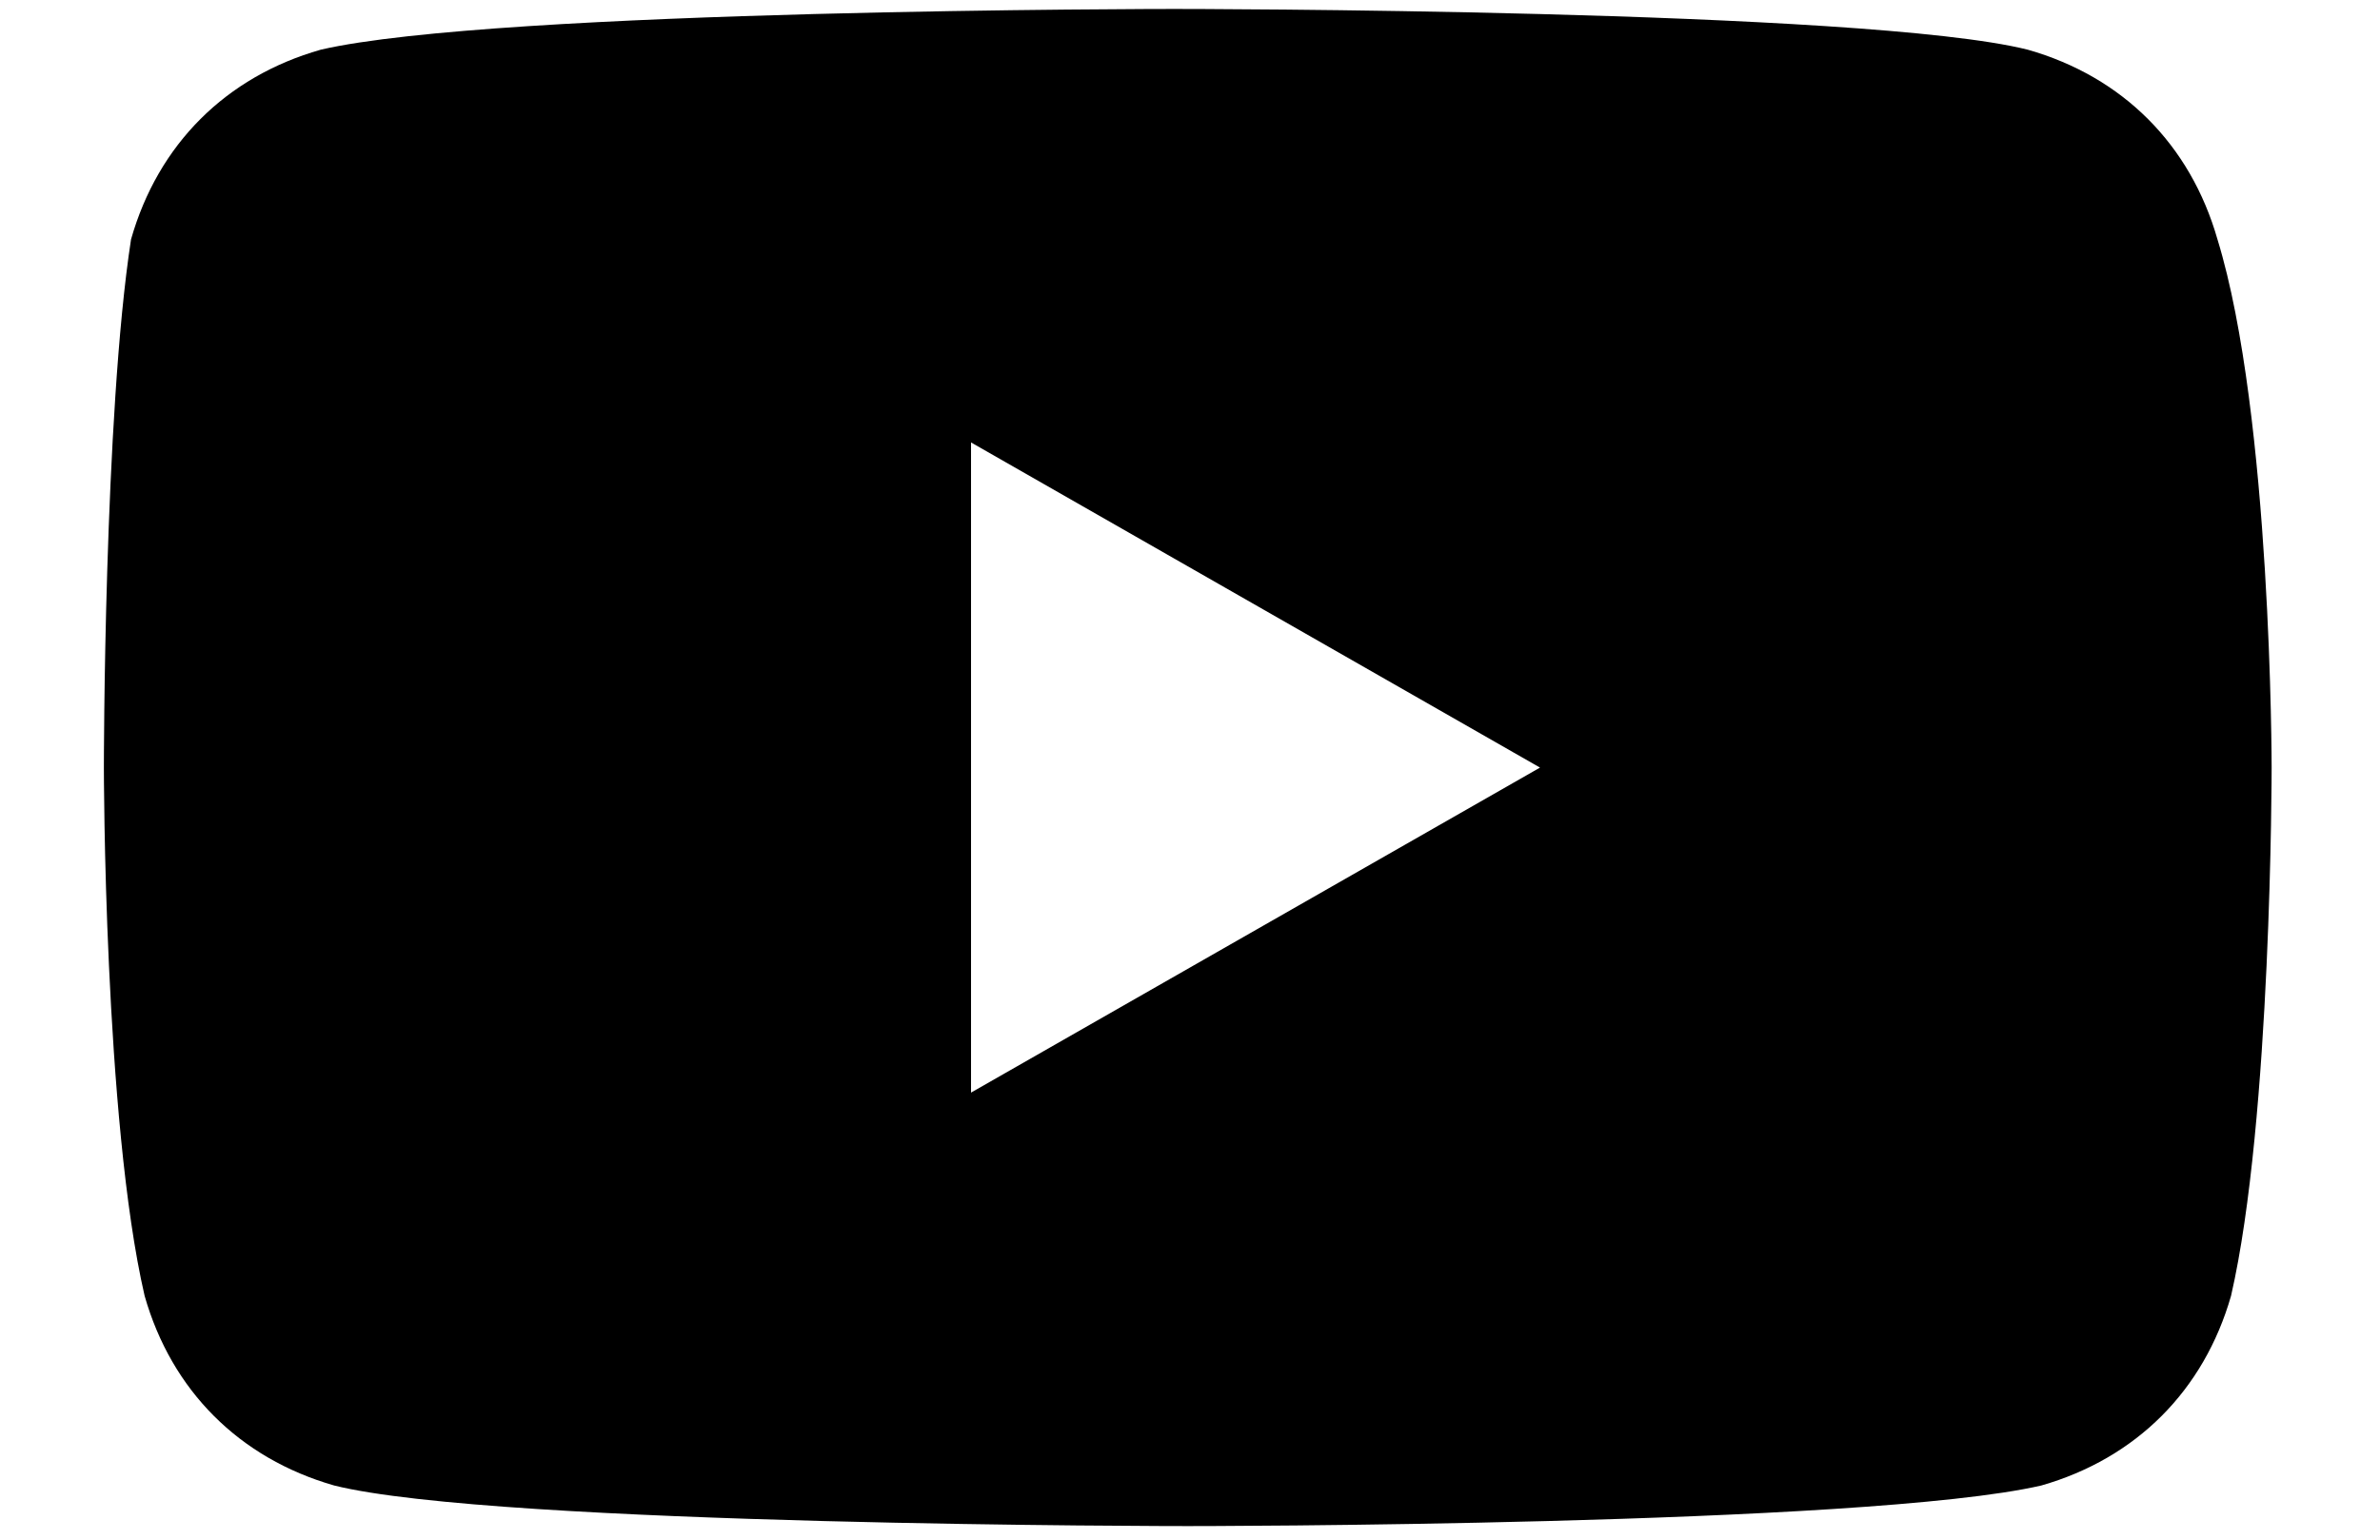 <svg xmlns="http://www.w3.org/2000/svg" fill="none" viewBox="0 0 17 11" height="11" width="17">
<path fill="black" d="M15.839 1.71C15.645 1.032 15.162 0.548 14.484 0.355C13.323 0.064 8.387 0.064 8.387 0.064C8.387 0.064 3.549 0.064 2.291 0.355C1.613 0.548 1.129 1.032 0.936 1.71C0.742 2.968 0.742 5.484 0.742 5.484C0.742 5.484 0.742 8 1.033 9.258C1.226 9.935 1.71 10.419 2.387 10.613C3.549 10.903 8.484 10.903 8.484 10.903C8.484 10.903 13.323 10.903 14.581 10.613C15.258 10.419 15.742 9.935 15.936 9.258C16.226 8 16.226 5.484 16.226 5.484C16.226 5.484 16.226 2.968 15.839 1.71ZM6.936 7.806V3.161L11 5.484L6.936 7.806Z"></path>
</svg>
